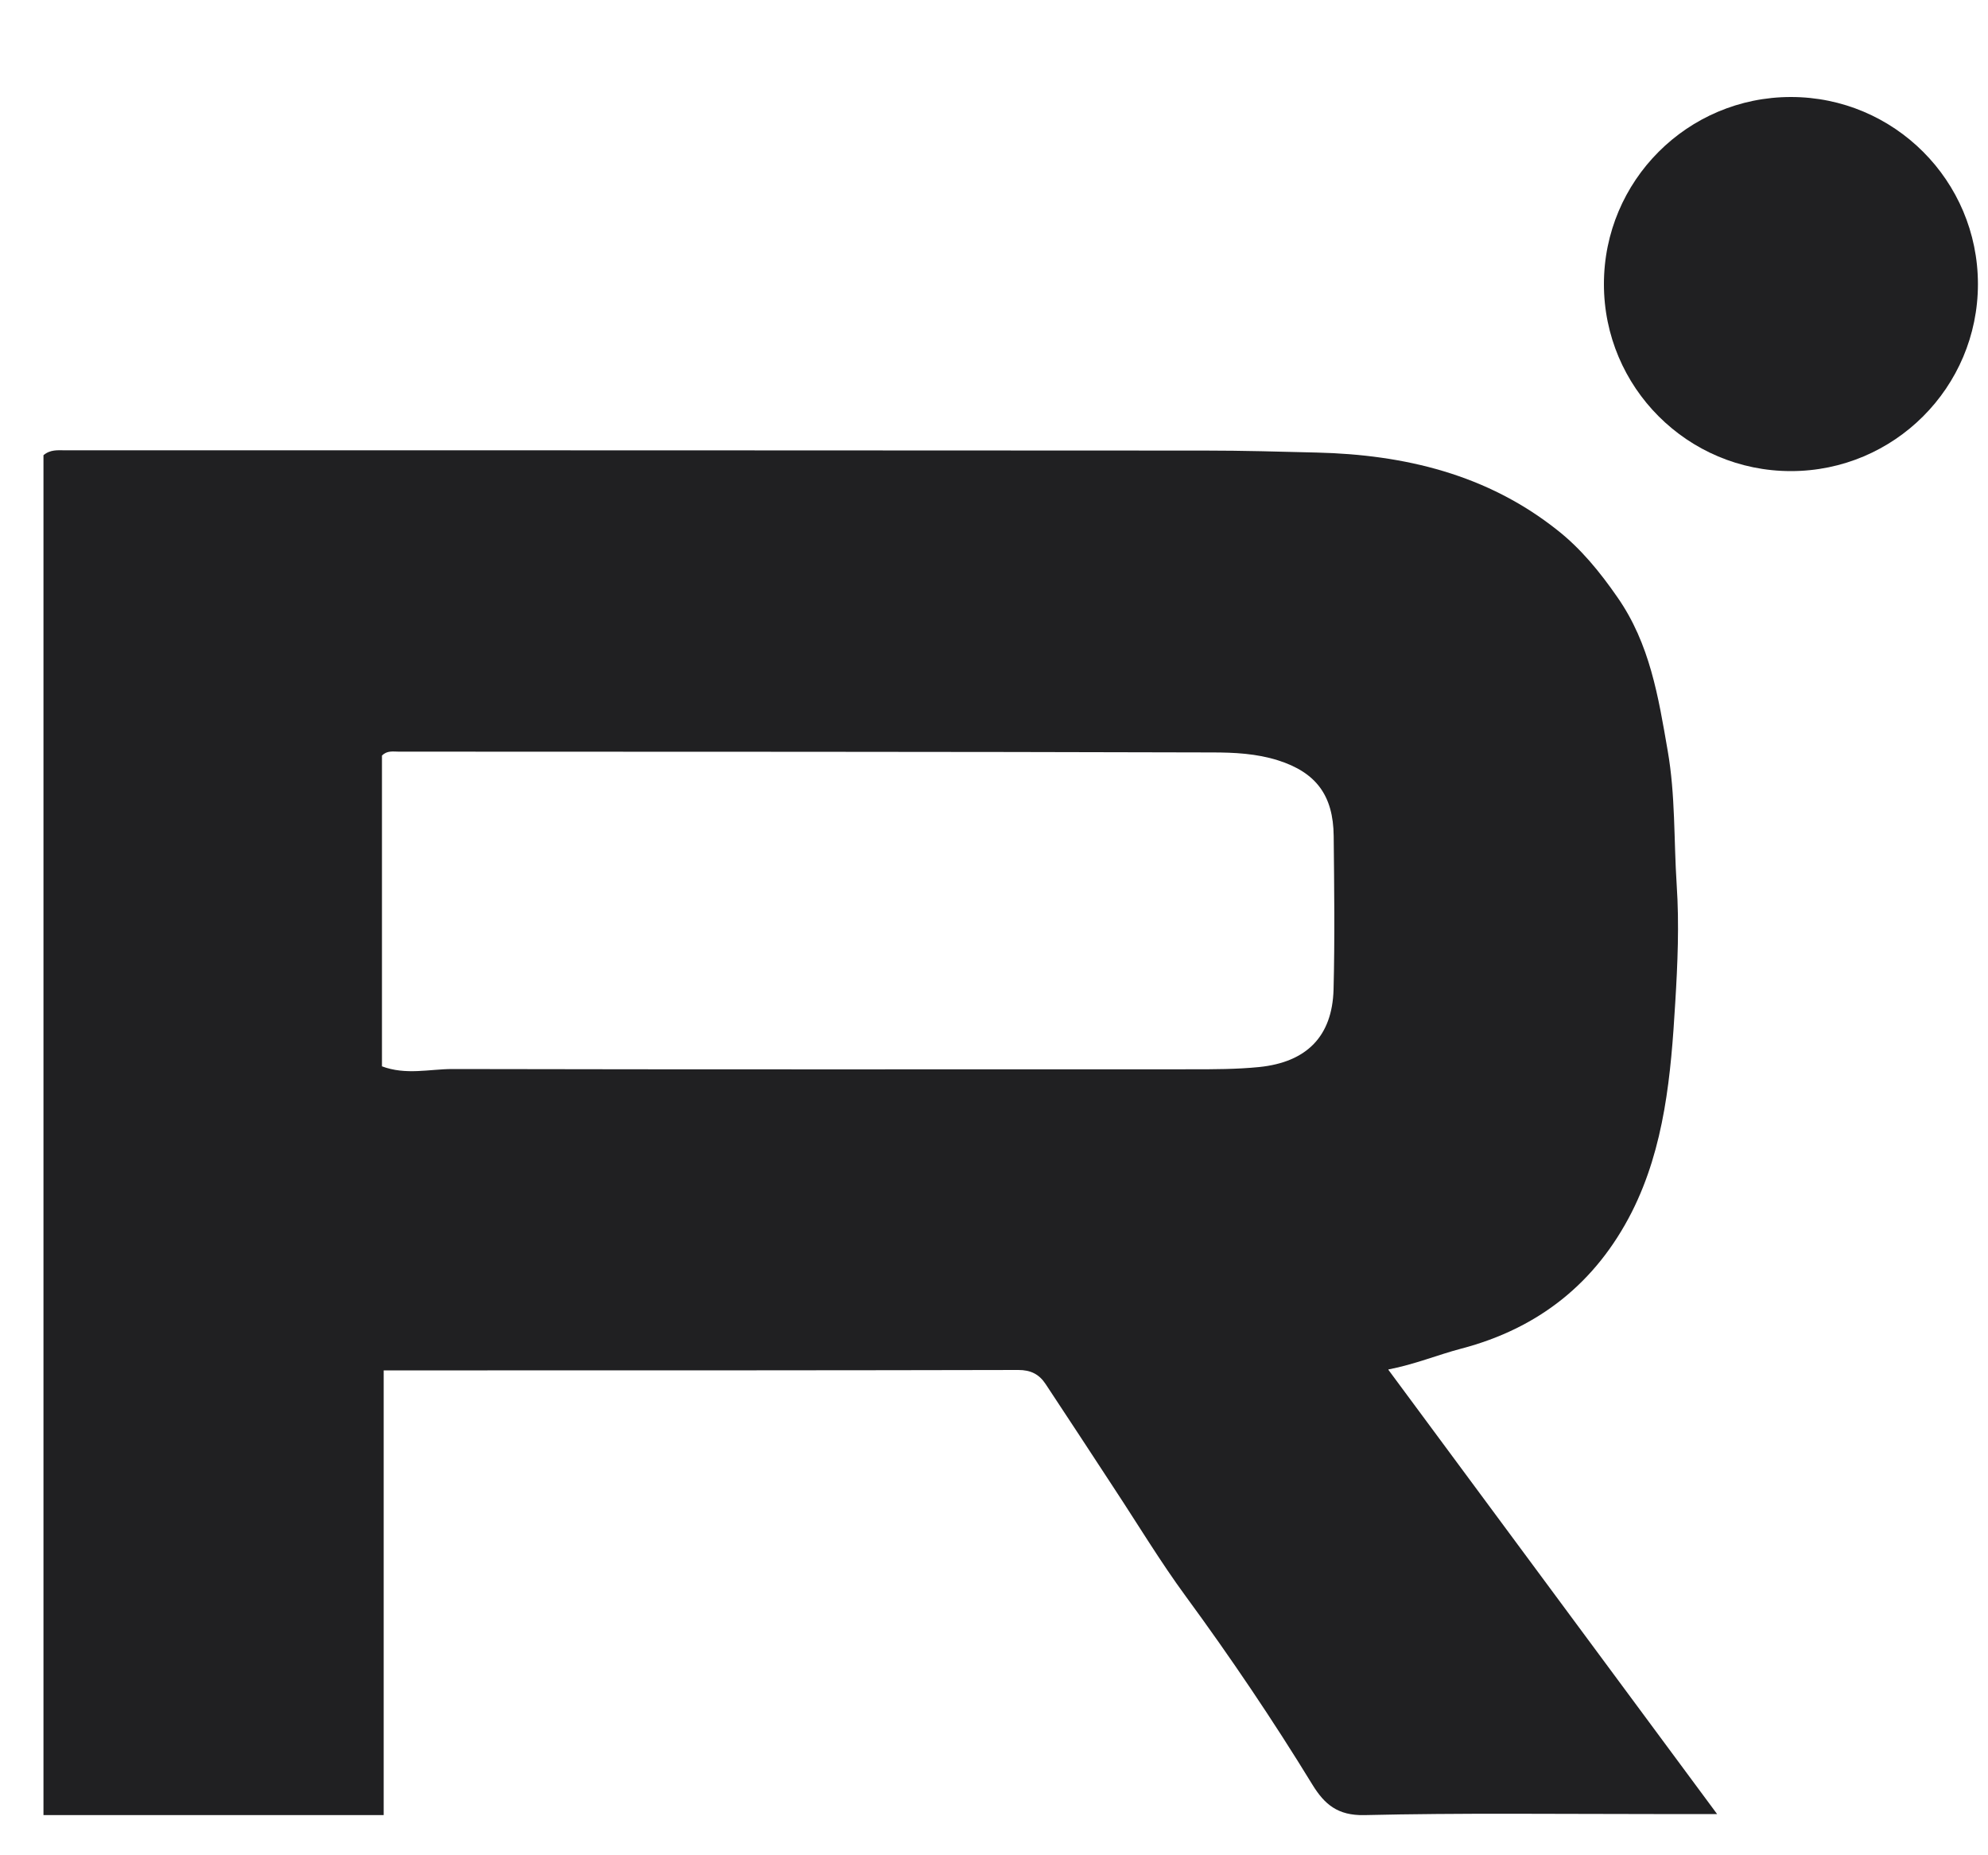 <?xml version="1.0" encoding="UTF-8"?> <svg xmlns="http://www.w3.org/2000/svg" width="15" height="14" viewBox="0 0 15 14" fill="none"><path d="M13.513 3.555C14.292 3.555 14.924 2.923 14.924 2.144C14.924 1.364 14.292 0.732 13.513 0.732C12.733 0.732 12.102 1.364 12.102 2.144C12.102 2.923 12.733 3.555 13.513 3.555Z" fill="#202022"></path><path d="M10.476 10.337C11.309 11.462 12.12 12.559 12.956 13.689C12.762 13.689 12.619 13.689 12.478 13.689C11.75 13.689 11.021 13.68 10.293 13.697C10.094 13.701 9.994 13.616 9.903 13.468C9.605 12.981 9.285 12.507 8.947 12.046C8.754 11.783 8.585 11.502 8.405 11.229C8.234 10.968 8.063 10.706 7.89 10.445C7.841 10.37 7.777 10.338 7.684 10.338C6.348 10.341 5.013 10.341 3.678 10.341C3.425 10.341 3.173 10.341 2.895 10.341V13.697H0.328V3.435C0.38 3.391 0.436 3.398 0.489 3.398C3.358 3.398 6.226 3.398 9.095 3.4C9.376 3.4 9.656 3.408 9.936 3.415C10.598 3.431 11.221 3.58 11.75 4C11.927 4.139 12.072 4.316 12.204 4.507C12.449 4.858 12.513 5.259 12.583 5.664C12.642 6.001 12.629 6.339 12.651 6.676C12.671 6.975 12.658 7.275 12.64 7.569C12.608 8.107 12.561 8.654 12.312 9.147C12.041 9.68 11.61 10.024 11.025 10.177C10.847 10.224 10.674 10.296 10.476 10.334V10.337ZM2.88 8.046C3.063 8.115 3.24 8.067 3.413 8.067C5.271 8.071 7.13 8.069 8.989 8.069C9.159 8.069 9.331 8.069 9.501 8.052C9.862 8.015 10.052 7.818 10.062 7.468C10.072 7.082 10.067 6.696 10.063 6.309C10.06 6.002 9.93 5.829 9.644 5.738C9.481 5.686 9.311 5.678 9.147 5.678C7.101 5.672 5.054 5.673 3.009 5.672C2.967 5.672 2.92 5.662 2.882 5.702V8.047L2.88 8.046Z" fill="#202022"></path></svg> 